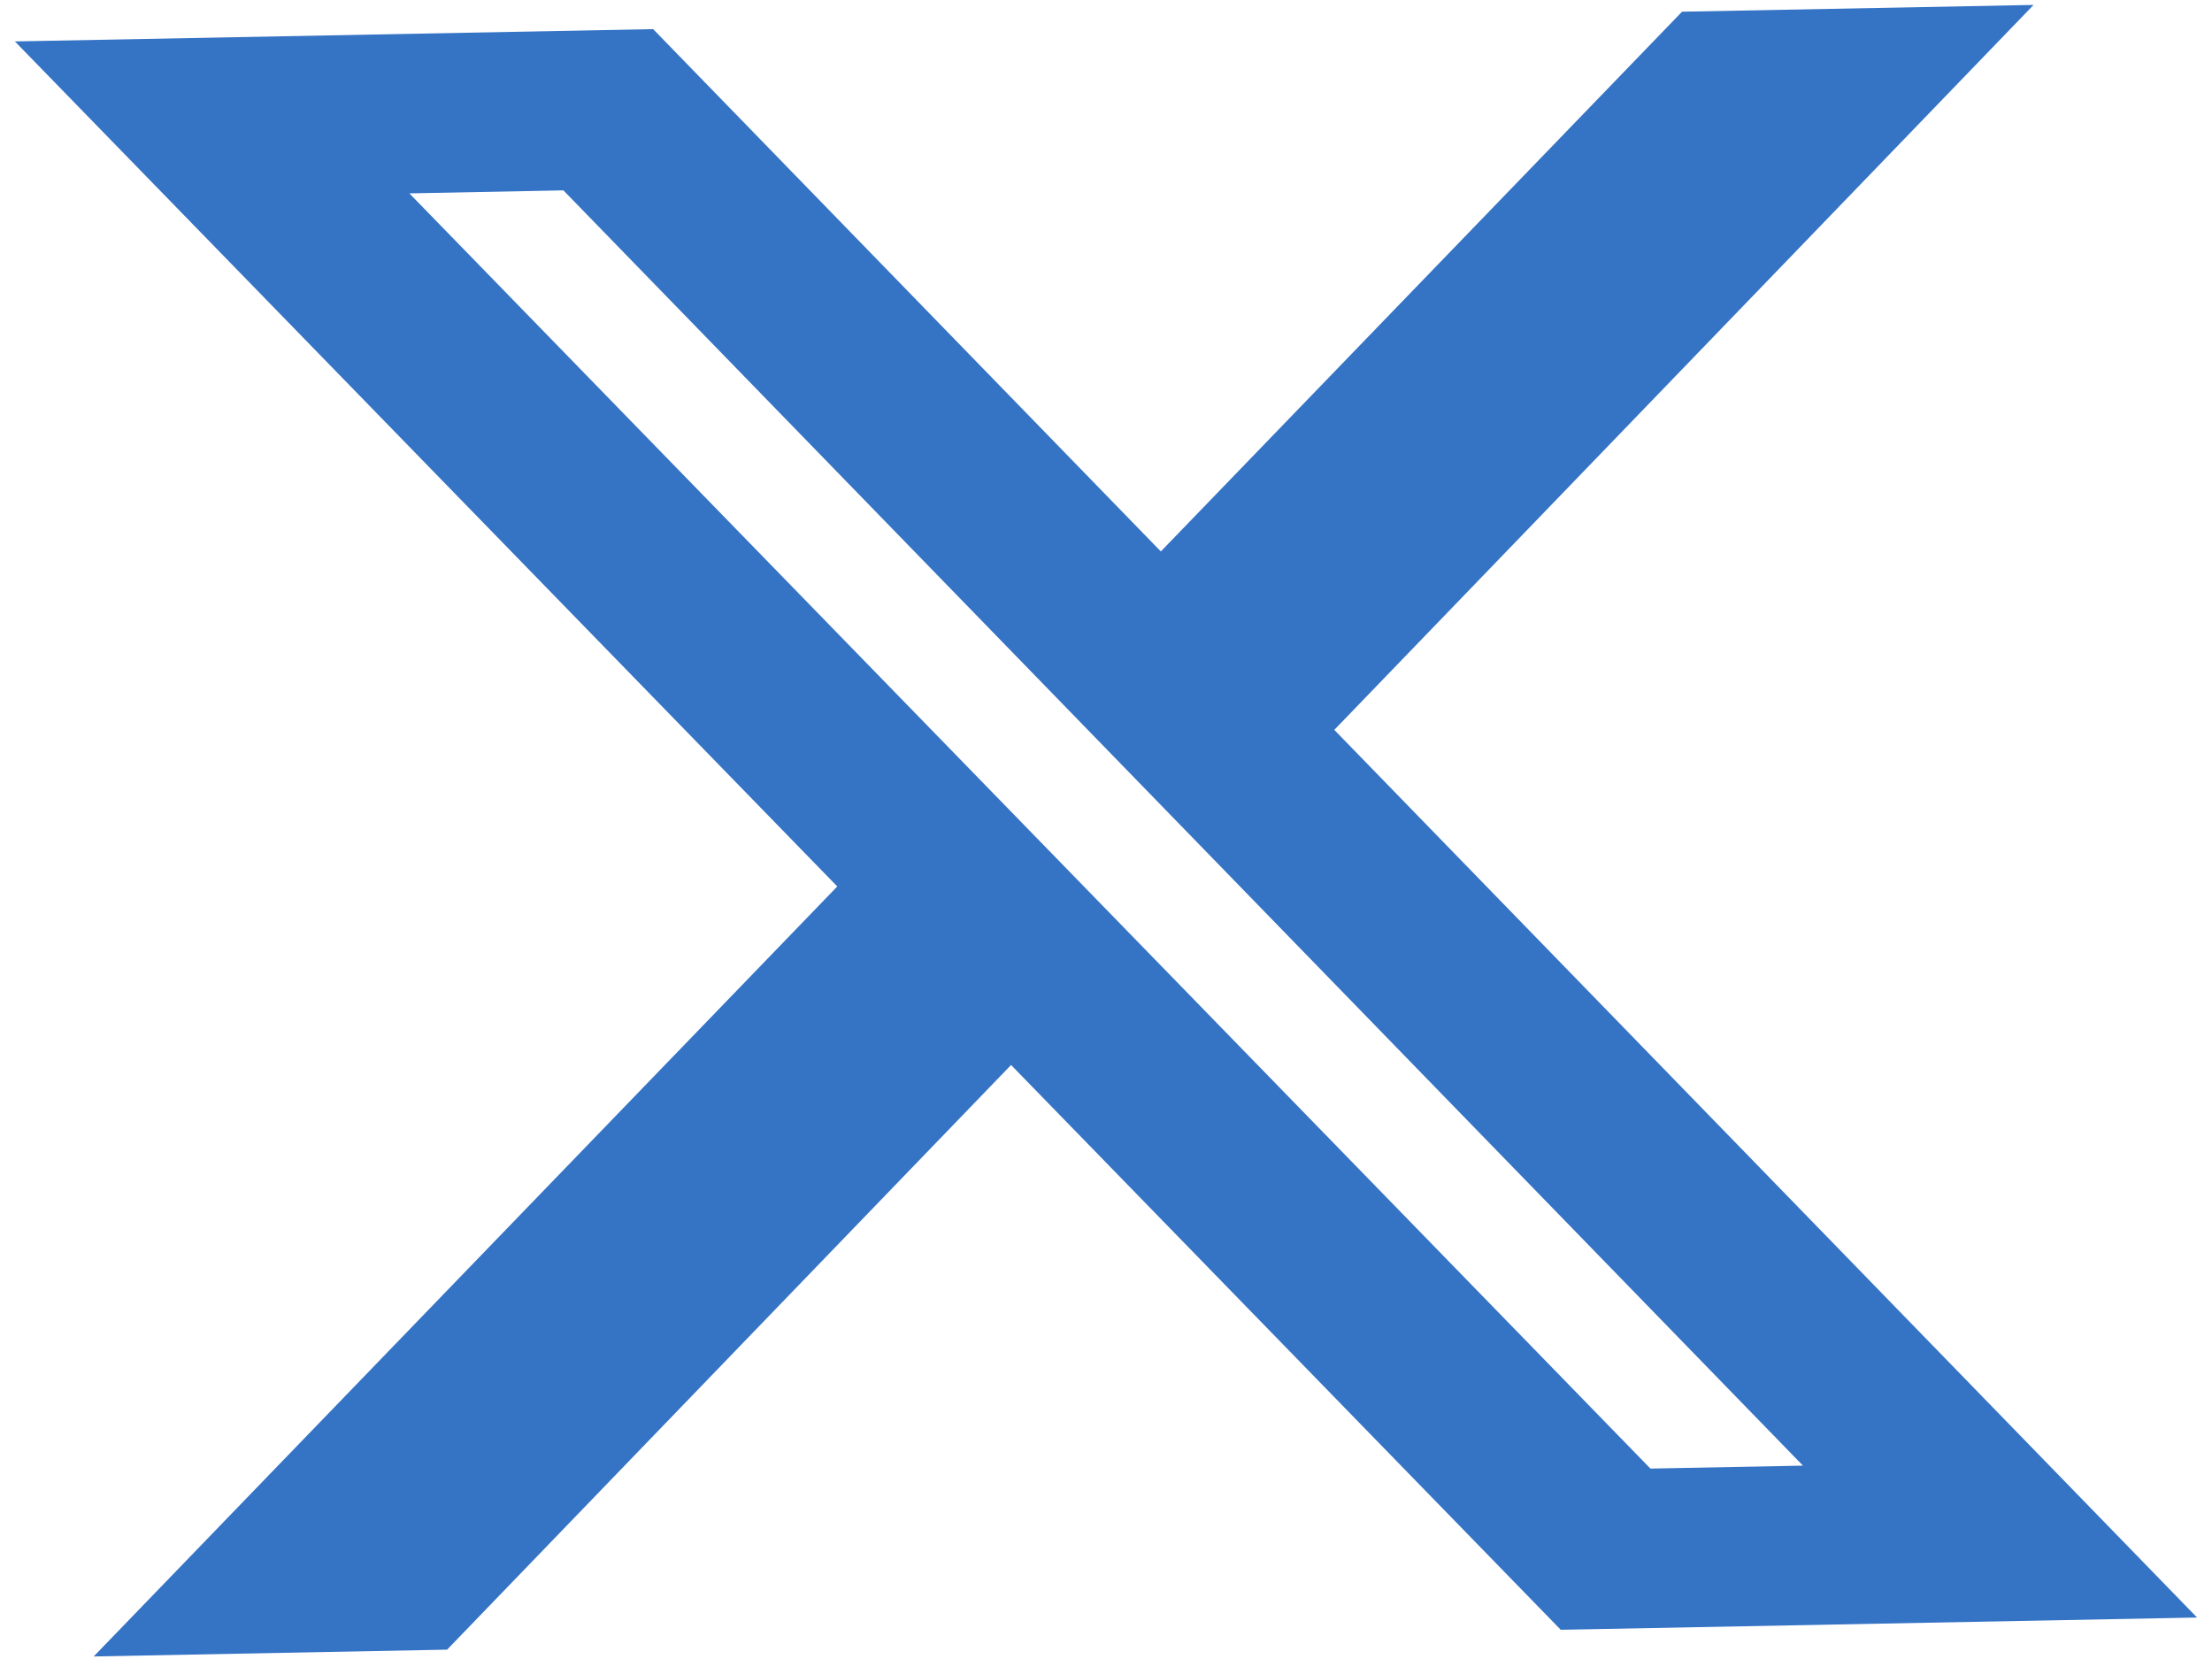 <svg width="48" height="36" viewBox="0 0 48 36" fill="none" xmlns="http://www.w3.org/2000/svg">
<path fill-rule="evenodd" clip-rule="evenodd" d="M18.169 19.236L0.323 0.899L14.173 0.632L25.19 11.966L36.5 0.254L44.128 0.107L28.954 15.838L47.676 35.1L33.868 35.366L21.94 23.11L9.702 35.797L2.033 35.945L18.169 19.236ZM35.814 31.868L8.883 4.196L12.226 4.131L39.124 31.804L35.814 31.868Z" fill="#3573C5"/>
</svg>
